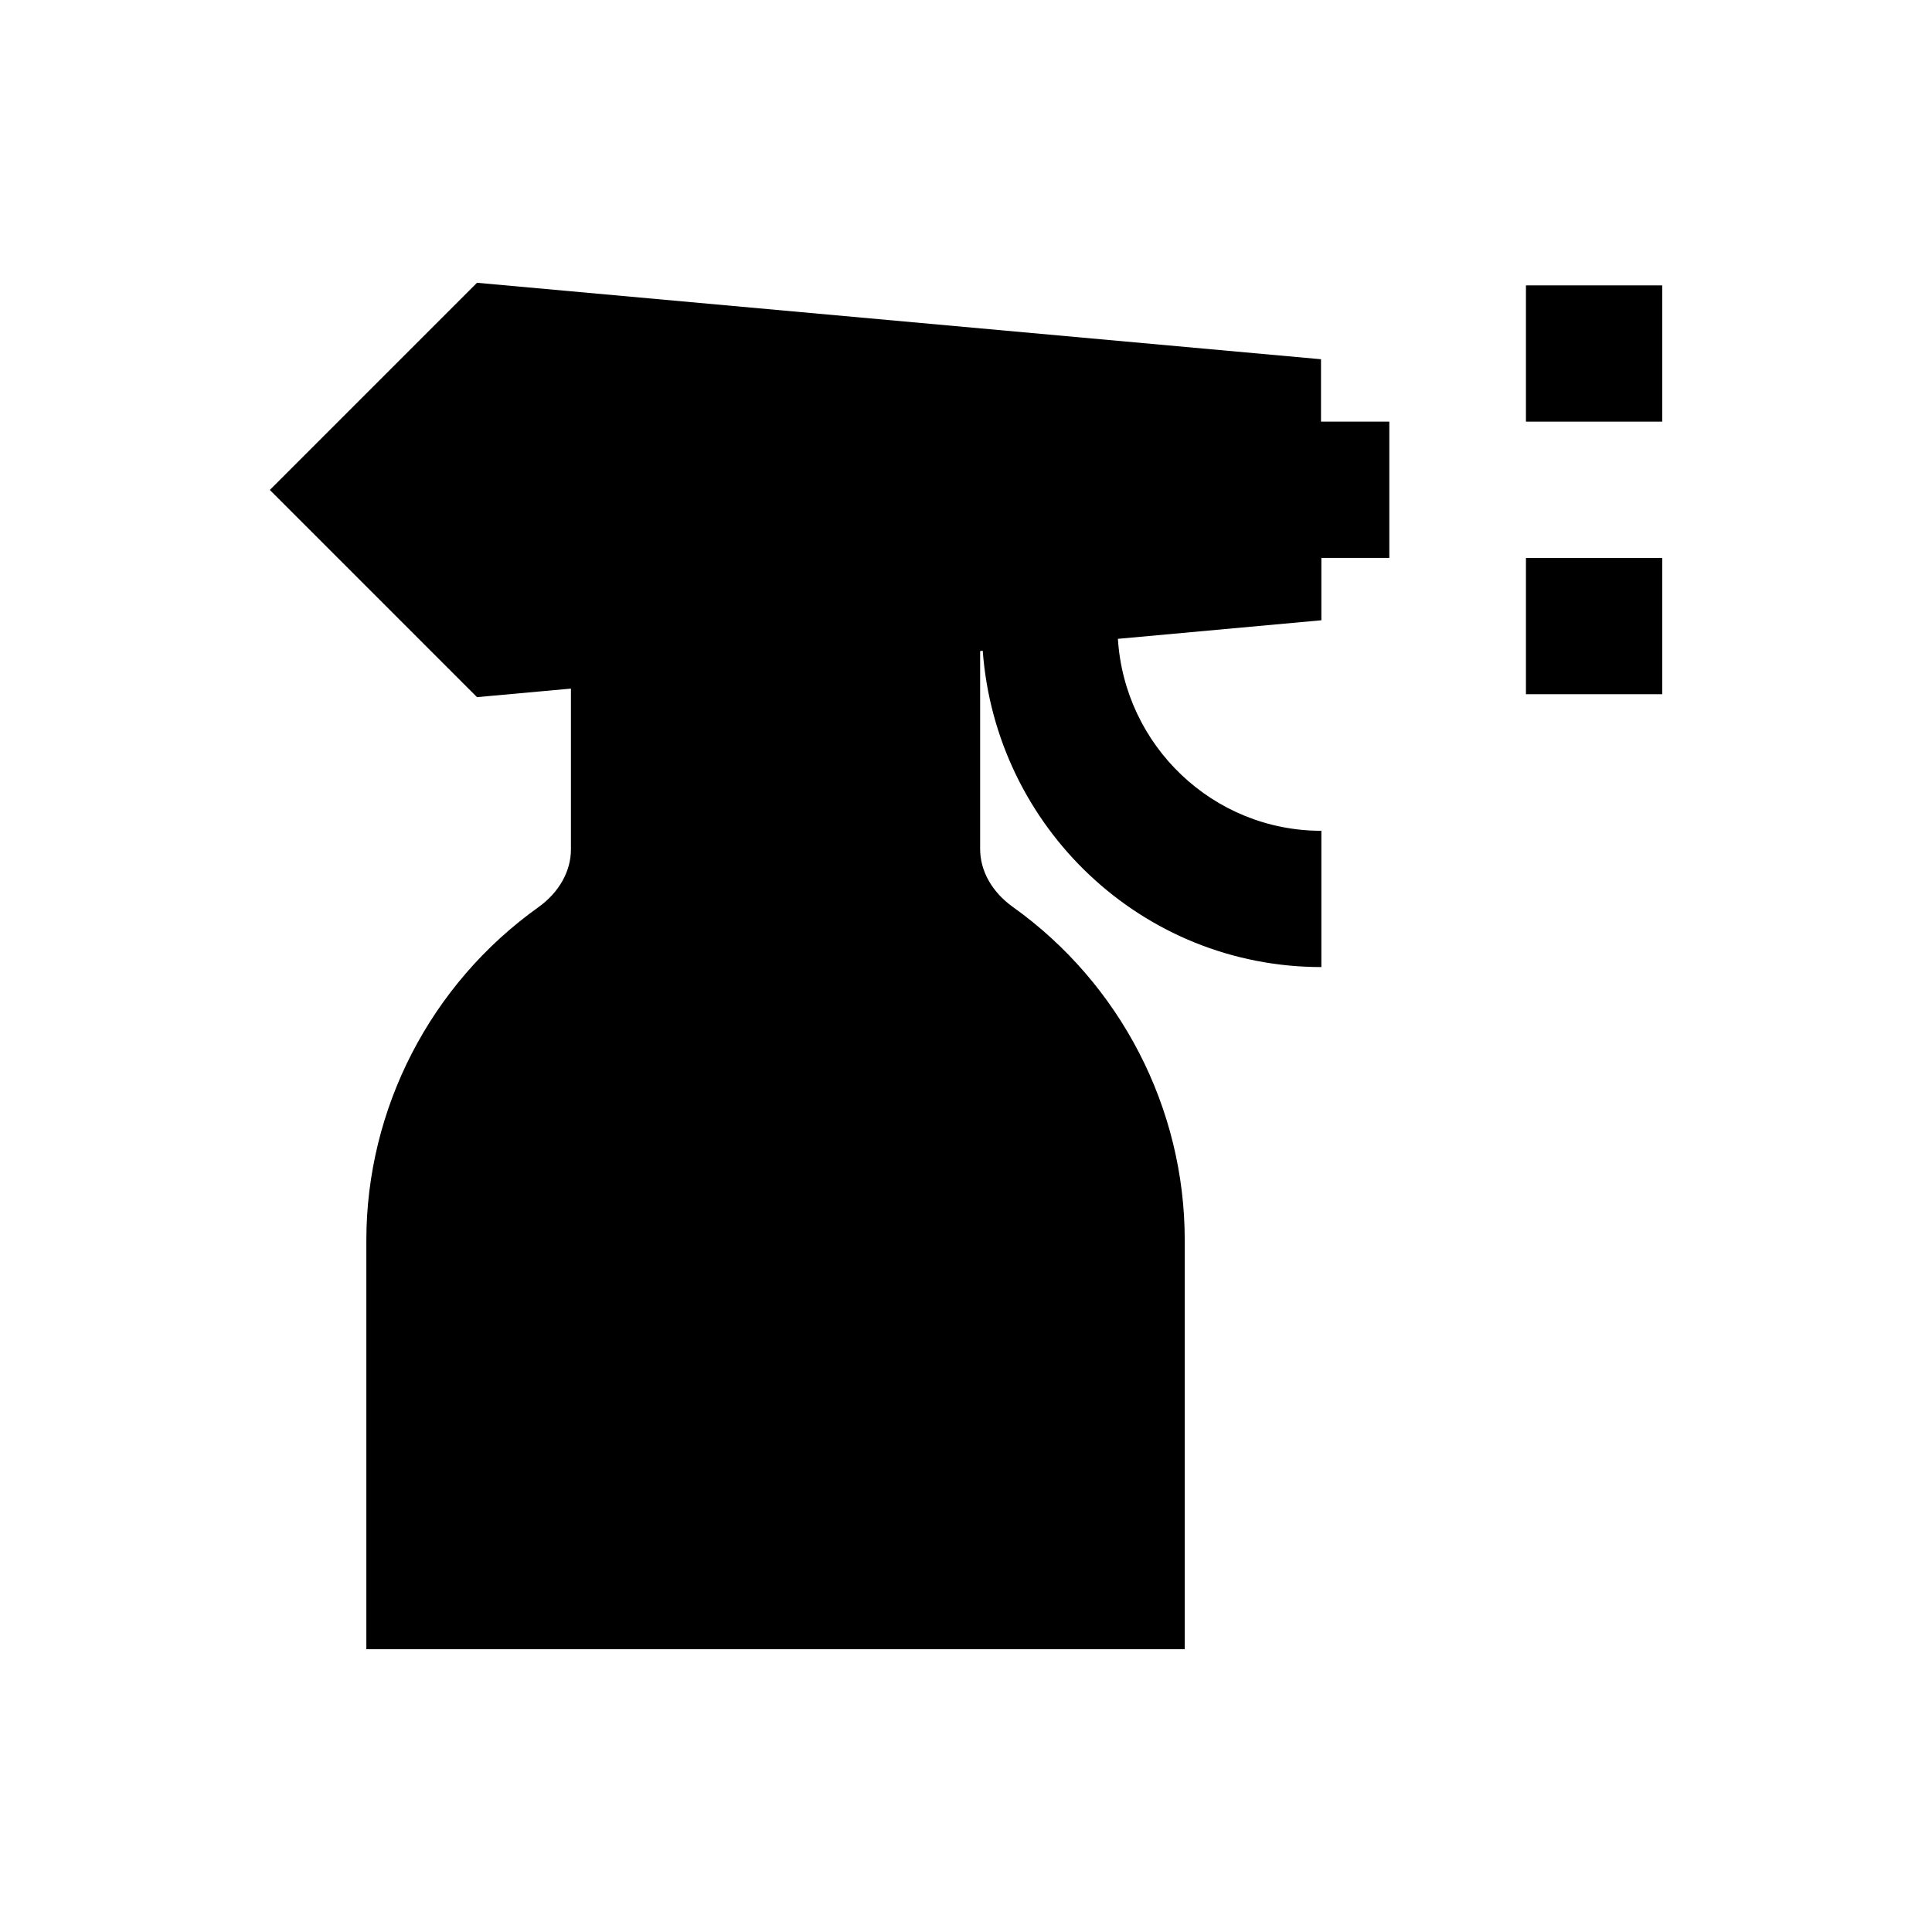 <?xml version="1.0" encoding="UTF-8"?>
<!-- Uploaded to: SVG Repo, www.svgrepo.com, Generator: SVG Repo Mixer Tools -->
<svg fill="#000000" width="800px" height="800px" version="1.1" viewBox="144 144 512 512" xmlns="http://www.w3.org/2000/svg">
 <g>
  <path d="m494.17 239.21-223.76-20.27-54.906 54.906 54.906 54.906 24.895-2.262v42.605c0 5.805-3.148 11.414-8.66 15.352-28.535 20.367-45.559 53.332-45.559 88.266v108.34h216.88v-108.44c0-34.934-17.023-67.895-45.559-88.266-5.512-3.938-8.66-9.543-8.66-15.352v-52.449l0.688-0.098c3.445 46.738 42.117 83.836 89.742 83.836v-36.113c-28.734 0-52.152-22.535-53.922-50.871l53.922-4.922v-16.531l18.008 0.004v-36.113h-18.105v-16.531z"/>
  <path d="m548.39 219.63h36.113v36.113h-36.113z"/>
  <path d="m548.39 291.86h36.113v36.113h-36.113z"/>
 </g>
</svg>